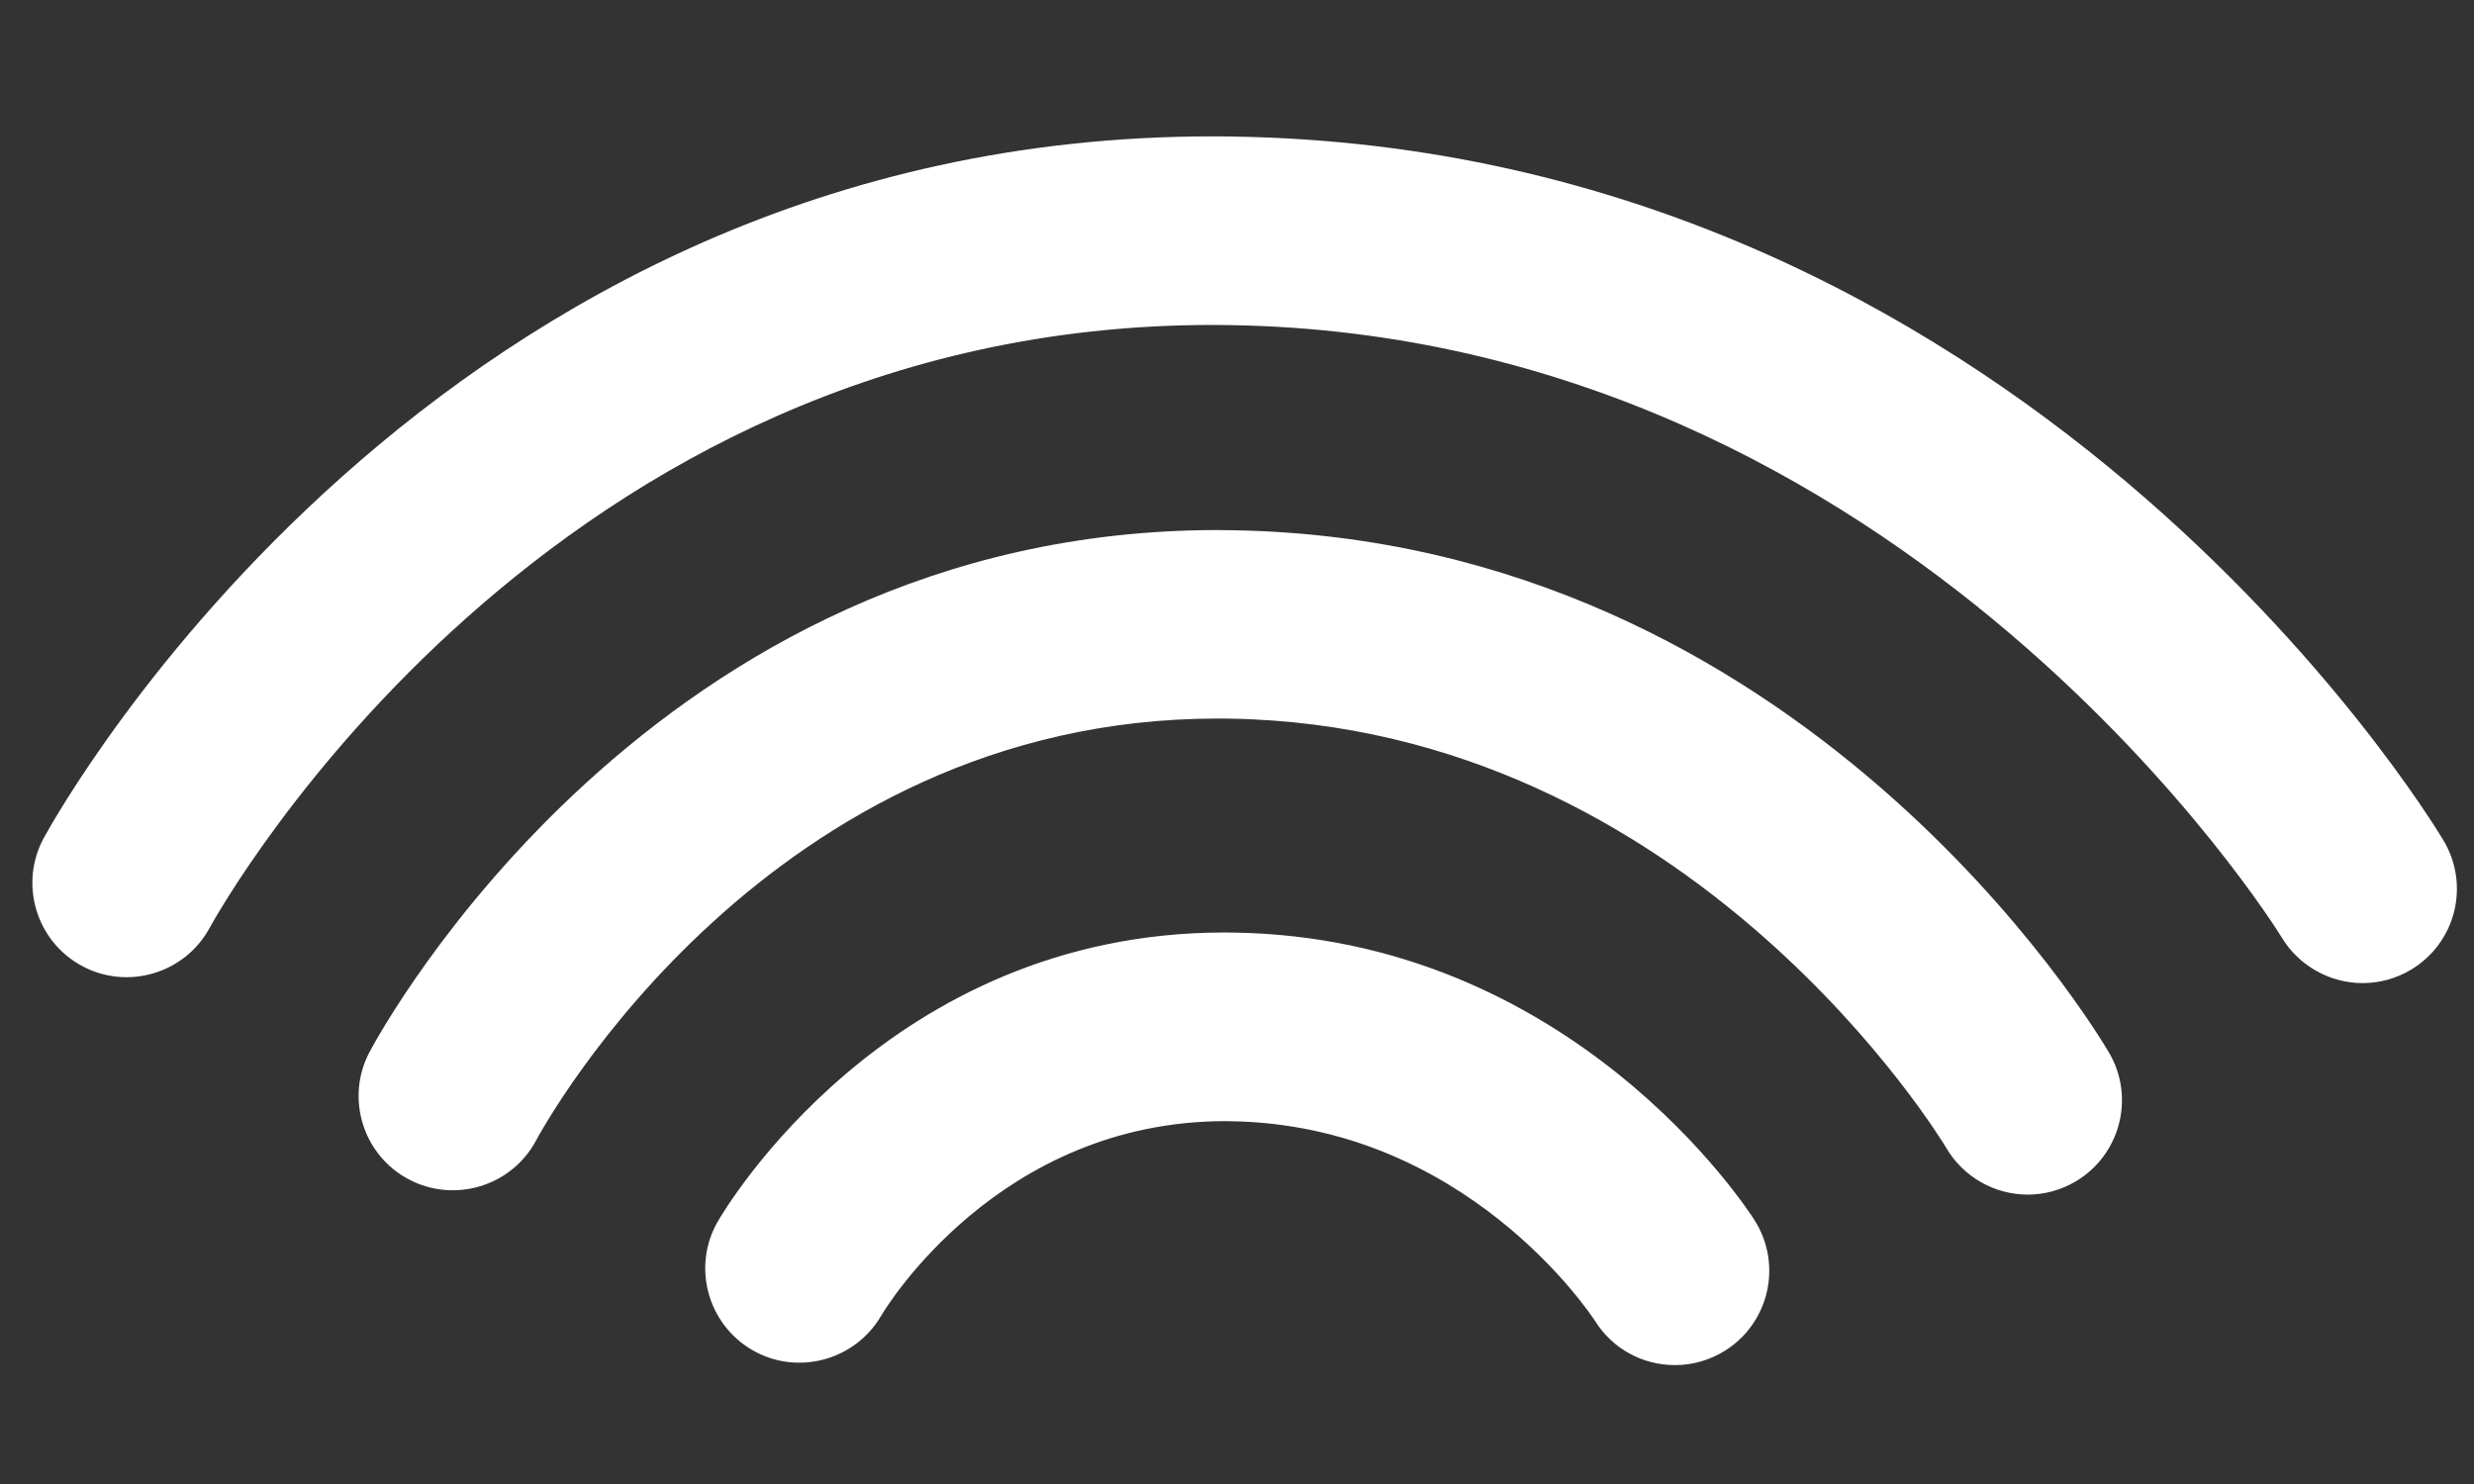 <svg xmlns="http://www.w3.org/2000/svg" xmlns:xlink="http://www.w3.org/1999/xlink" id="Ebene_1" x="0px" y="0px" viewBox="0 0 283.46 170.08" style="enable-background:new 0 0 283.46 170.08;" xml:space="preserve"><rect x="0" y="0" width="283.46" height="170.08" fill="#333333" stroke="none"/><style type="text/css">	.st0{fill:#FFFFFF;}</style><g>	<path class="st0" d="M141.33,106.88c-0.35-0.01-0.69-0.01-1.04-0.01c-38.58,0-57.28,31.78-58.06,33.14  c-2.95,5.12-1.18,11.71,3.94,14.7c5.11,2.99,11.74,1.25,14.76-3.87c0.54-0.92,13.48-22.35,39.49-22.35c0.19,0,0.39,0,0.58,0.01  c26.84,0.4,41.19,22.01,41.78,22.93c1.99,3.15,5.41,5.02,9.14,5.02c2.04,0,4.03-0.58,5.77-1.68c5.04-3.19,6.54-9.87,3.35-14.91  C200.21,138.54,180.07,107.45,141.33,106.88"></path>	<path class="st0" d="M279.96,96.31c-1.94-3.23-48.5-79.26-138.69-80.66c-0.81-0.02-1.61-0.02-2.41-0.02  C49.82,15.63,6.81,92.75,5.02,96.03c-2.84,5.22-0.91,11.79,4.31,14.64c5.22,2.86,11.8,0.93,14.66-4.28  c1.57-2.85,38.88-69.15,114.93-69.15c0.67,0,1.34,0.01,2.01,0.02c77.82,1.21,120.08,69.47,120.49,70.16  c1.94,3.24,5.5,5.25,9.28,5.25c1.95,0,3.87-0.53,5.55-1.54c2.47-1.49,4.22-3.84,4.93-6.64C281.87,101.68,281.44,98.78,279.96,96.31  "></path>	<path class="st0" d="M141.21,60.77c-0.59-0.01-1.17-0.02-1.75-0.02c-64.67,0-95.83,57.38-97.12,59.82  c-2.78,5.24-0.78,11.79,4.47,14.58s11.8,0.81,14.61-4.44c1.06-1.98,26.58-48.36,78.08-48.36c0.46,0,0.91,0.01,1.37,0.01  c53.1,0.85,81.83,48.7,82.12,49.19c1.93,3.31,5.51,5.36,9.34,5.36c1.9,0,3.78-0.51,5.44-1.48c5.15-3.01,6.89-9.64,3.88-14.78  C240.25,118.27,206.56,61.81,141.21,60.77"></path></g></svg>